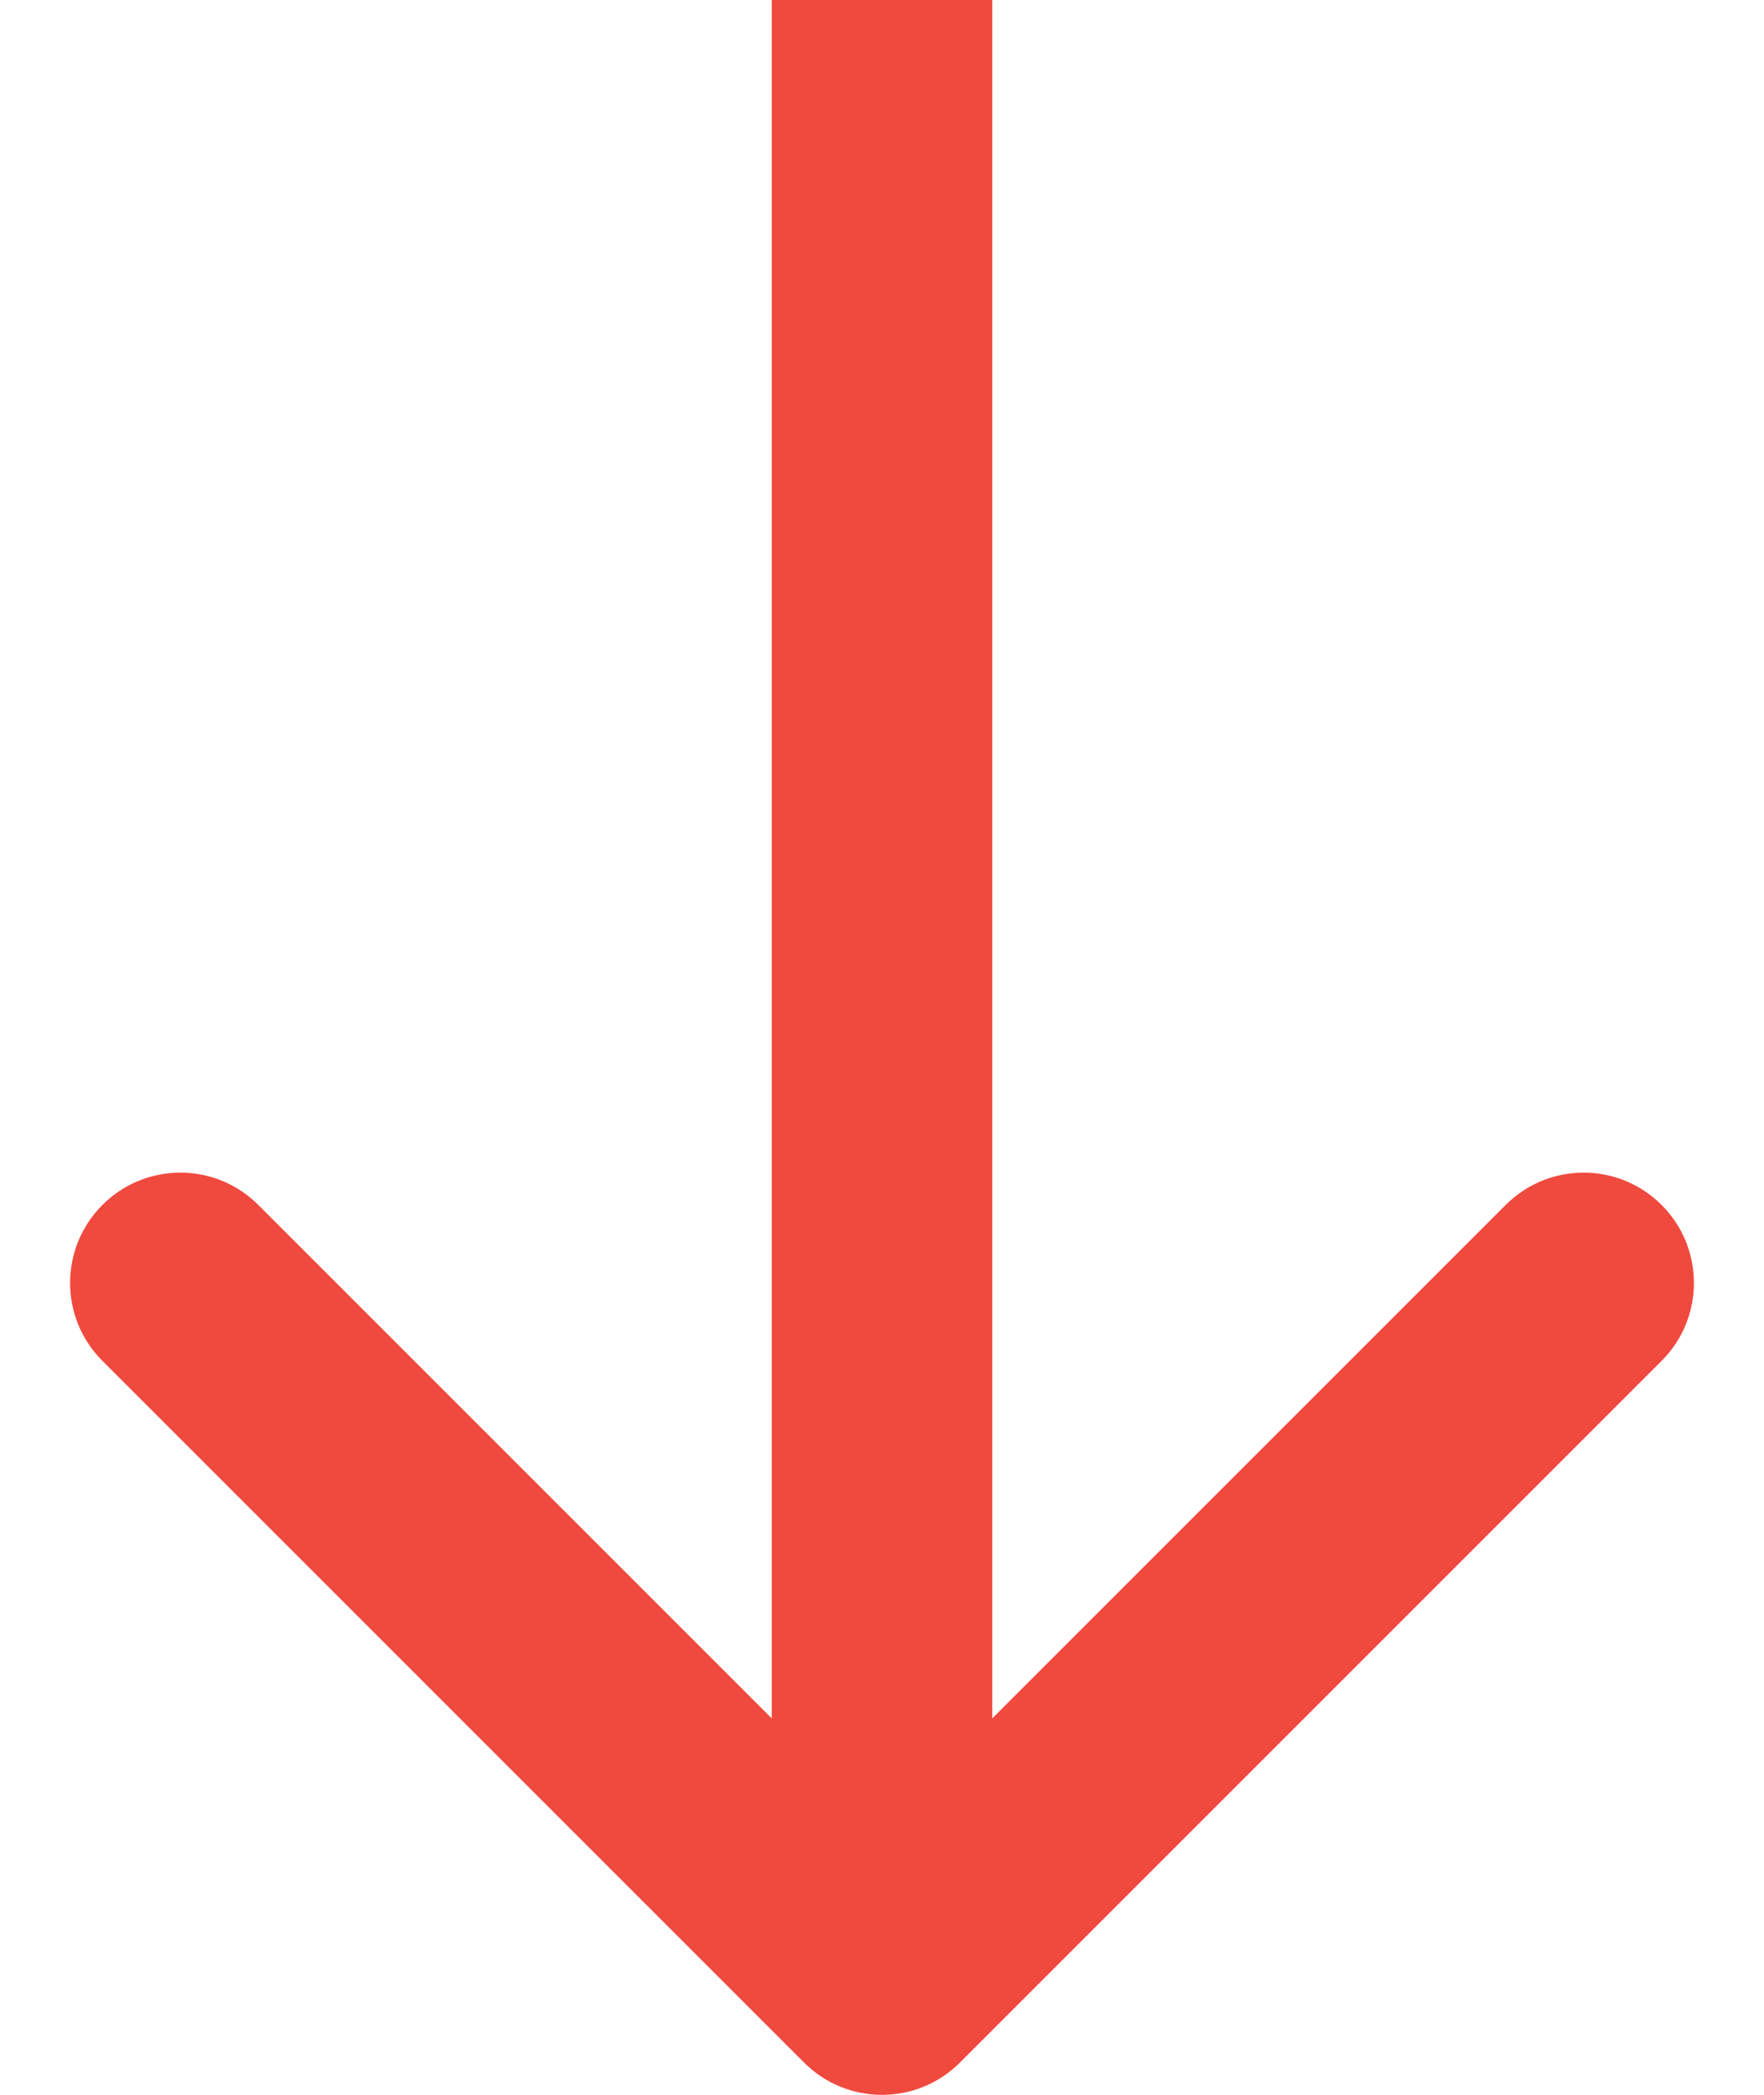 <svg width="16" height="19" viewBox="0 0 16 19" fill="none" xmlns="http://www.w3.org/2000/svg">
<path d="M7.293 18.707C7.683 19.098 8.317 19.098 8.707 18.707L15.071 12.343C15.462 11.953 15.462 11.319 15.071 10.929C14.681 10.538 14.047 10.538 13.657 10.929L8 16.586L2.343 10.929C1.953 10.538 1.319 10.538 0.929 10.929C0.538 11.319 0.538 11.953 0.929 12.343L7.293 18.707ZM8 0L7 -4.37114e-08L7 18L8 18L9 18L9 4.37114e-08L8 0Z" fill="#F0493E"/>
</svg>
